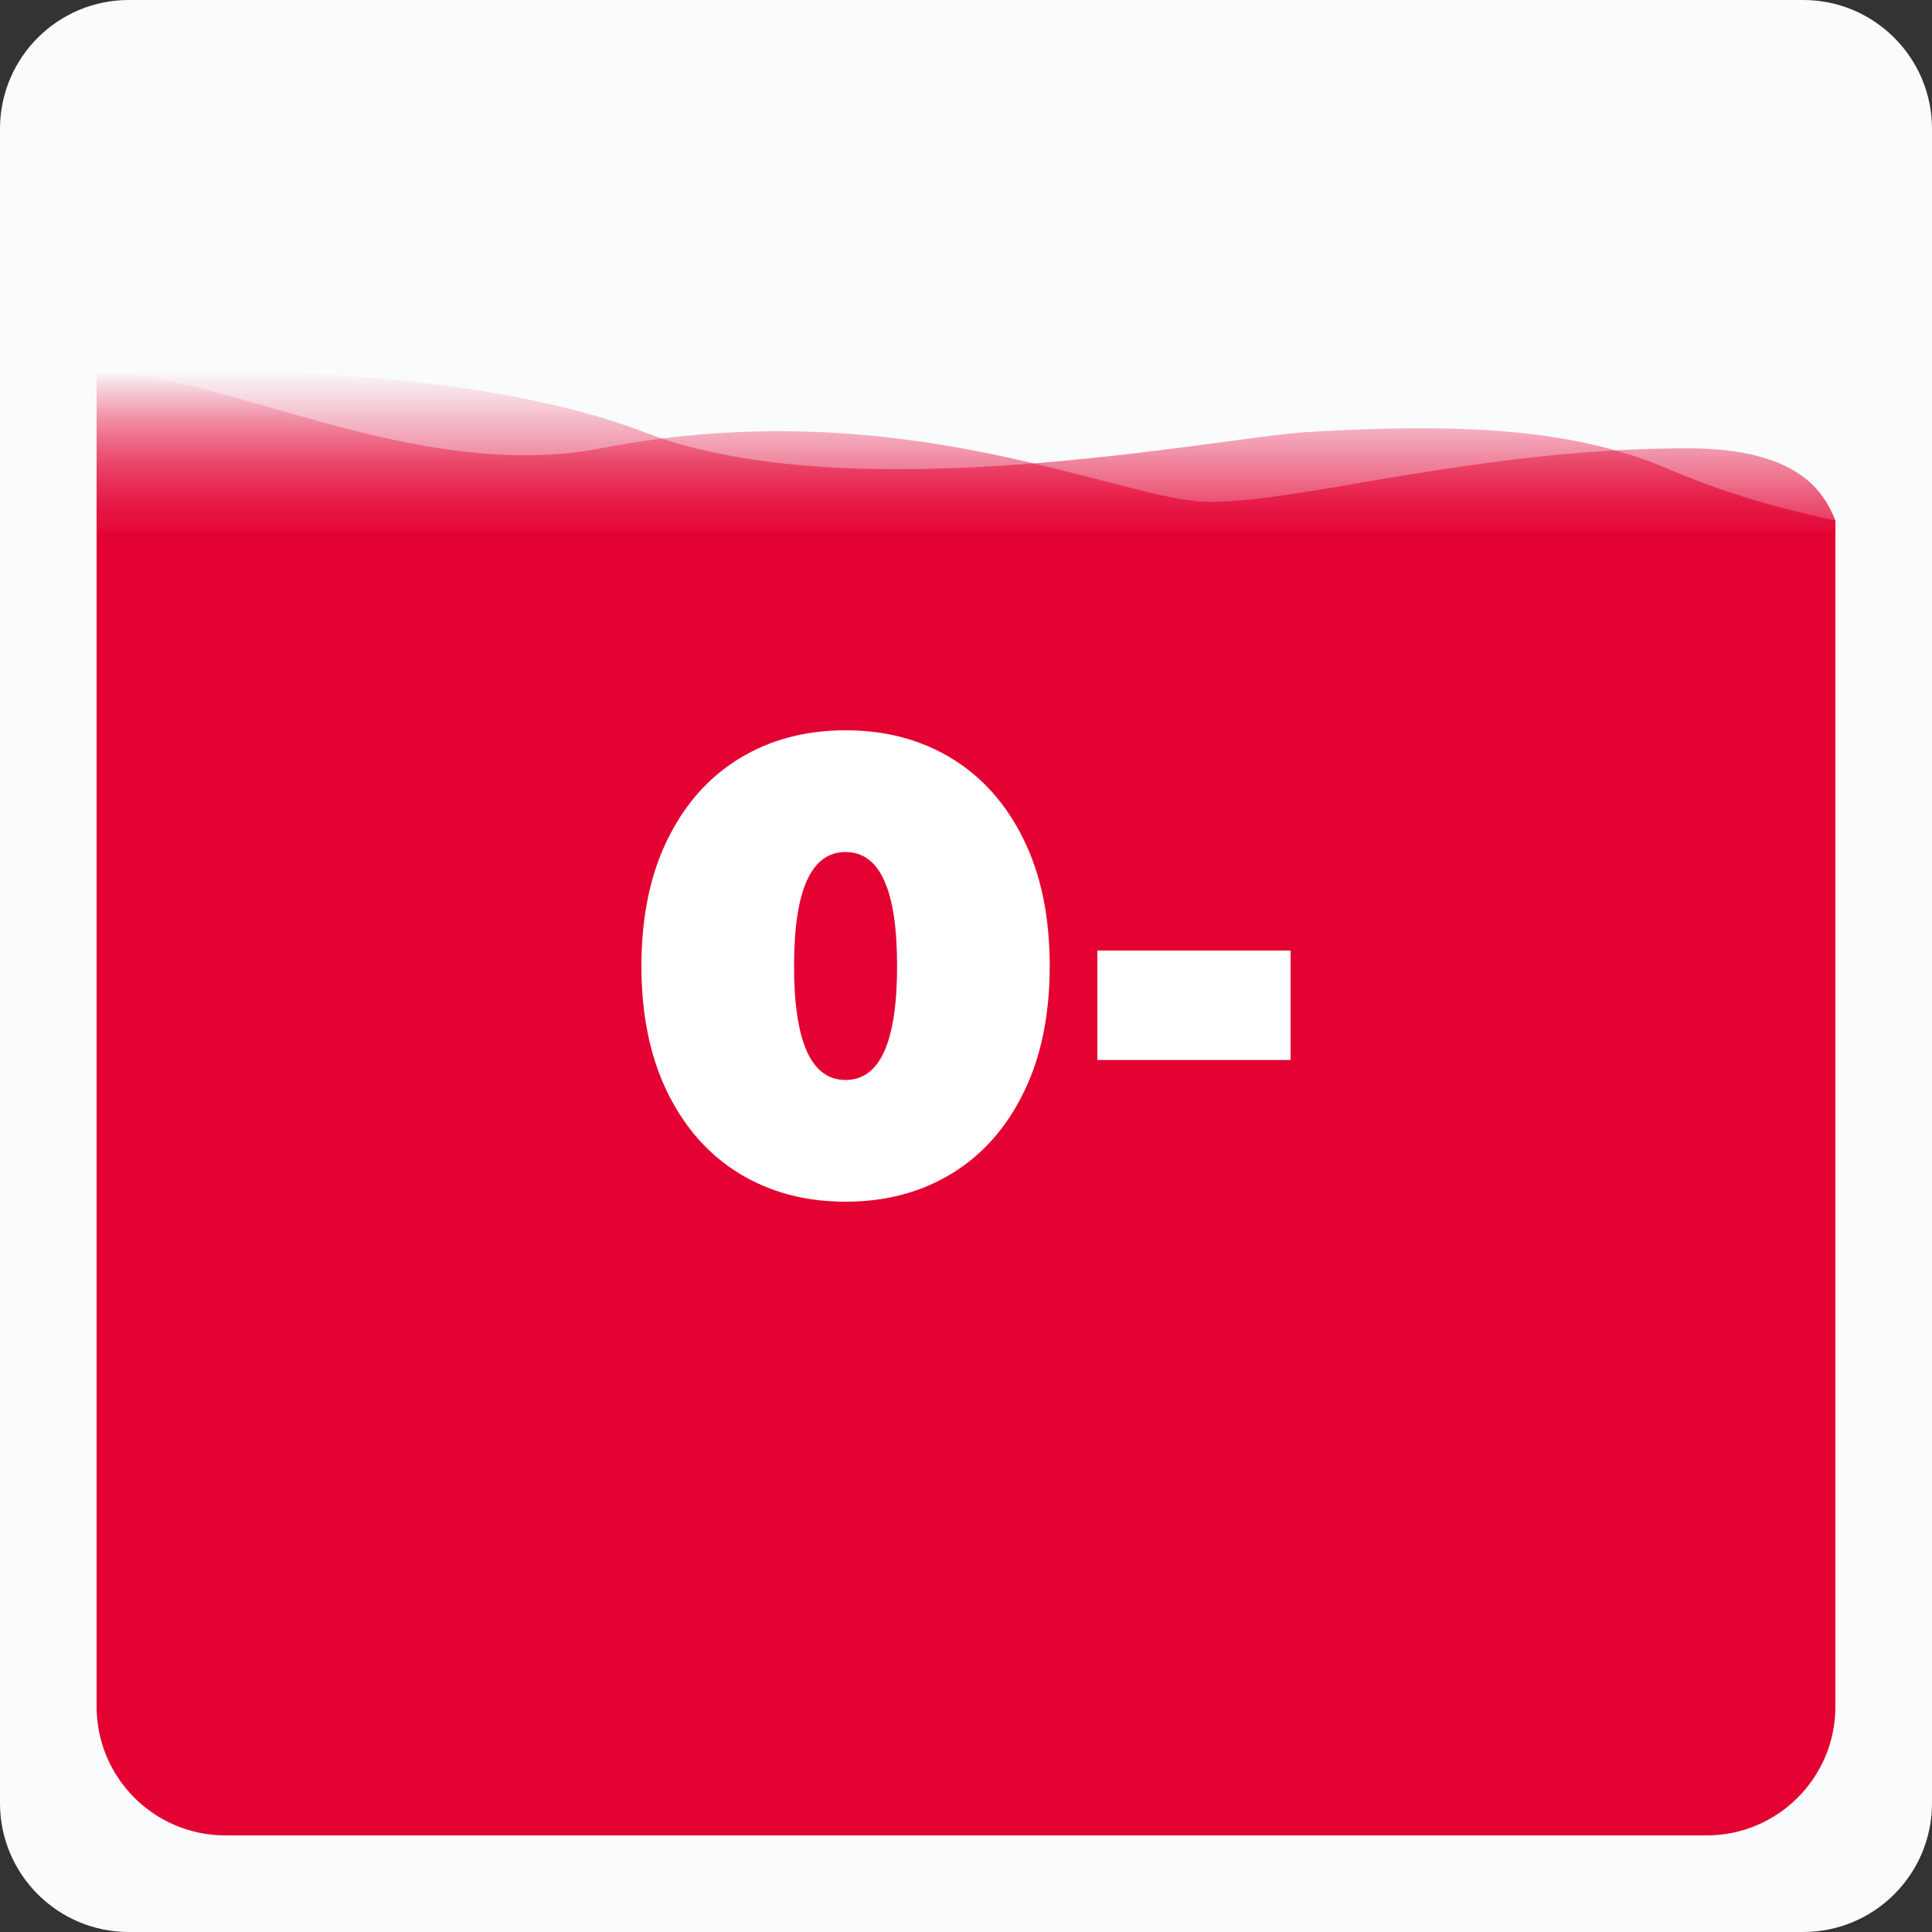 <svg width="100%" height="100%" viewBox="0 0 120 120" version="1.1" xmlns="http://www.w3.org/2000/svg" xmlns:xlink="http://www.w3.org/1999/xlink" xml:space="preserve" xmlns:serif="http://www.serif.com/" style="fill-rule:evenodd;clip-rule:evenodd;stroke-linejoin:round;stroke-miterlimit:2;">
    <rect x="0" y="0" width="120" height="120" fill="#333333" stroke="none"/>
    <path d="M120,8C120,3.585 116.415,0 112,0L8,0C3.585,0 0,3.585 0,8L0,112C0,116.415 3.585,120 8,120L112,120C116.415,120 120,116.415 120,112L120,8Z" style="fill:rgb(250,251,253);"/>
    <path d="M40.02,26.845C29.652,22.845 13.02,22.734 6,23.178L6,35L114,35L114,32.327C112.38,31.993 108.06,31.045 103.74,29.178C98.34,26.845 91.86,26.178 81.06,26.845C75.66,27.178 52.98,31.845 40.02,26.845Z" style="fill:url(#_Linear1);fill-rule:nonzero;"/>
    <path d="M37.32,27.845C25.656,30.108 13.02,22.748 6,23.192L6,35L114,35L114,32.333C113.325,30.667 111.84,27.845 104.82,27.845C91.86,27.845 81.06,31.178 75.12,31.178C69.693,31.178 56.22,24.178 37.32,27.845Z" style="fill:url(#_Linear2);fill-rule:nonzero;"/>
    <path d="M6,33L114,33L114,106C114,110.418 110.418,114 106,114L14,114C9.582,114 6,110.418 6,106L6,33Z" style="fill:rgb(228,2,50);fill-rule:nonzero;"/>
    <g transform="matrix(1,0,0,1,20.832,51.35)">
        <path d="M31.688,23.29C29.208,23.29 27.015,22.71 25.108,21.55C23.202,20.39 21.708,18.71 20.628,16.51C19.548,14.31 19.008,11.69 19.008,8.65C19.008,5.61 19.548,2.99 20.628,0.79C21.708,-1.41 23.202,-3.09 25.108,-4.25C27.015,-5.41 29.208,-5.99 31.688,-5.99C34.168,-5.99 36.362,-5.41 38.268,-4.25C40.175,-3.09 41.668,-1.41 42.748,0.79C43.828,2.99 44.368,5.61 44.368,8.65C44.368,11.69 43.828,14.31 42.748,16.51C41.668,18.71 40.175,20.39 38.268,21.55C36.362,22.71 34.168,23.29 31.688,23.29ZM31.688,15.73C33.822,15.73 34.888,13.37 34.888,8.65C34.888,3.93 33.822,1.57 31.688,1.57C29.555,1.57 28.488,3.93 28.488,8.65C28.488,13.37 29.555,15.73 31.688,15.73Z" style="fill:white;fill-rule:nonzero;"/>
        <rect x="47.328" y="7.69" width="12" height="6.8" style="fill:white;fill-rule:nonzero;"/>
    </g>
    <defs>
        <linearGradient id="_Linear1" x1="0" y1="0" x2="1" y2="0" gradientUnits="userSpaceOnUse" gradientTransform="matrix(7.34788e-16,12,-12,7.34788e-16,60,23)"><stop offset="0" style="stop-color:rgb(228,2,50);stop-opacity:0"/><stop offset="1" style="stop-color:rgb(228,2,50);stop-opacity:1"/></linearGradient>
        <linearGradient id="_Linear2" x1="0" y1="0" x2="1" y2="0" gradientUnits="userSpaceOnUse" gradientTransform="matrix(7.35976e-16,12.019,-12.019,7.35976e-16,60,23.173)"><stop offset="0" style="stop-color:rgb(228,2,50);stop-opacity:0"/><stop offset="1" style="stop-color:rgb(228,2,50);stop-opacity:1"/></linearGradient>
    </defs>
</svg>
